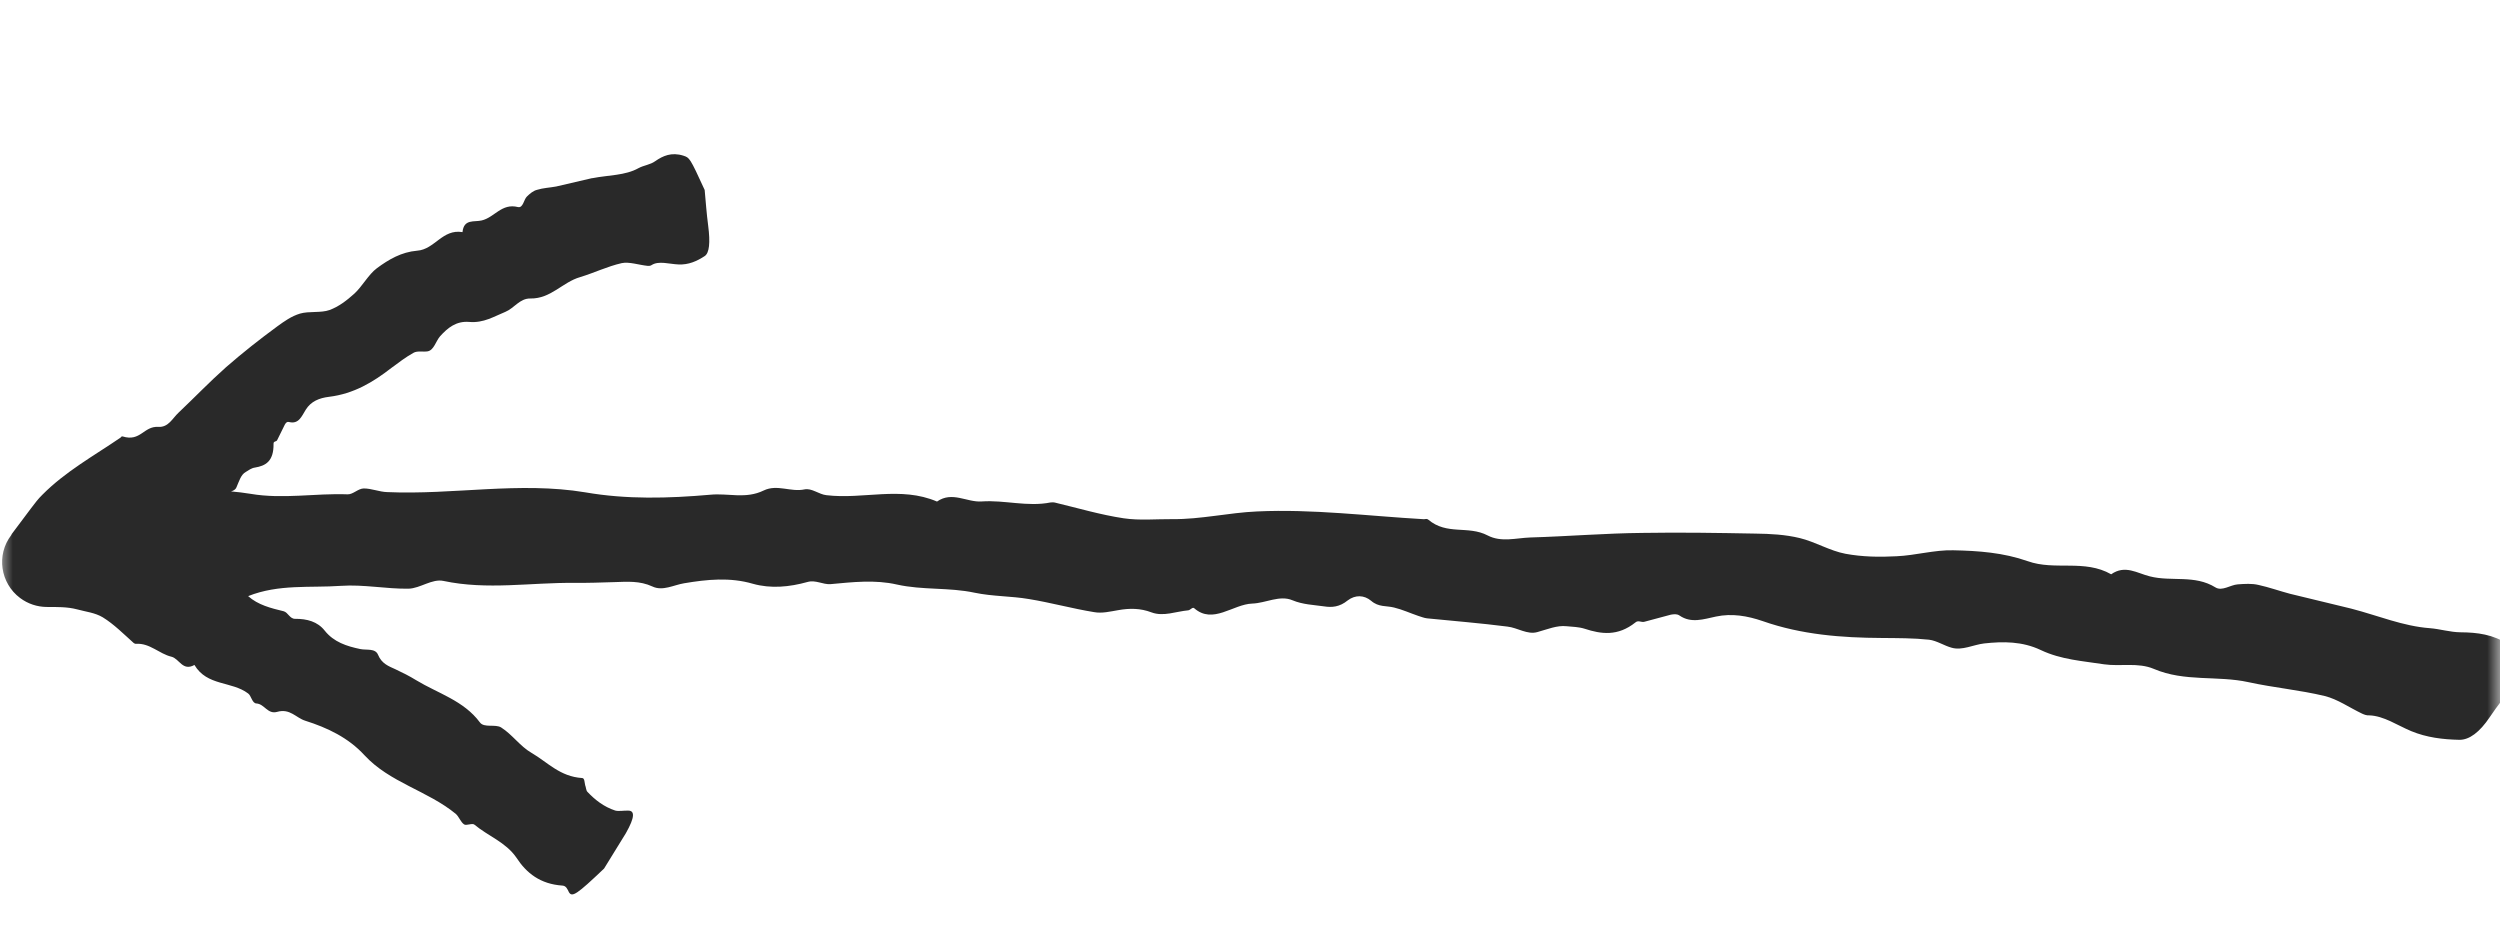 <svg width="98" height="37" viewBox="0 0 98 37" fill="none" xmlns="http://www.w3.org/2000/svg">
<mask id="mask0_2723_45018" style="mask-type:alpha" maskUnits="userSpaceOnUse" x="0" y="0" width="98" height="37">
<rect width="98" height="36" transform="matrix(-1 0 0 1 98 0.5)" fill="#D9D9D9"/>
</mask>
<g mask="url(#mask0_2723_45018)">
<path d="M0.462 20.932L1.213 19.93C1.358 19.742 1.493 19.555 1.66 19.395C2.565 18.482 3.678 17.87 4.726 17.154C4.754 17.132 4.761 17.092 4.811 17.109C5.509 17.327 5.633 16.695 6.209 16.734C6.606 16.756 6.759 16.399 7 16.175C7.621 15.588 8.22 14.962 8.862 14.393C9.514 13.824 10.189 13.293 10.875 12.79C11.148 12.593 11.421 12.396 11.76 12.293C12.118 12.189 12.579 12.275 12.917 12.153C13.283 12.018 13.592 11.779 13.89 11.511C14.206 11.222 14.441 10.761 14.779 10.51C15.24 10.171 15.733 9.88 16.352 9.827C17.041 9.779 17.34 8.967 18.13 9.099C18.182 8.572 18.587 8.712 18.879 8.642C19.385 8.527 19.661 7.954 20.305 8.117C20.506 8.162 20.532 7.824 20.652 7.707C20.773 7.59 20.894 7.483 21.049 7.442C21.291 7.366 21.557 7.357 21.801 7.311C22.268 7.199 22.735 7.097 23.202 6.985L23.231 6.983C23.846 6.861 24.509 6.884 25.032 6.59C25.242 6.477 25.488 6.46 25.686 6.317C25.987 6.108 26.323 5.956 26.788 6.102C27.031 6.184 27.04 6.173 27.623 7.447C27.665 7.899 27.695 8.342 27.761 8.851C27.847 9.517 27.805 9.915 27.626 10.037C27.324 10.236 26.988 10.388 26.591 10.366C26.235 10.352 25.82 10.213 25.545 10.39C25.498 10.423 25.439 10.427 25.38 10.421C25.041 10.386 24.666 10.254 24.374 10.314C23.809 10.442 23.293 10.696 22.741 10.863C22.053 11.059 21.595 11.714 20.793 11.701C20.377 11.69 20.158 12.081 19.812 12.224C19.369 12.403 18.963 12.669 18.396 12.62C17.889 12.576 17.552 12.847 17.249 13.184C17.085 13.374 17.01 13.725 16.767 13.772C16.591 13.804 16.359 13.741 16.207 13.831C15.903 14 15.621 14.217 15.339 14.425C14.627 14.979 13.868 15.437 12.898 15.555C12.515 15.601 12.188 15.733 11.984 16.063C11.824 16.322 11.708 16.636 11.336 16.544C11.245 16.52 11.2 16.583 11.165 16.645C11.07 16.839 10.966 17.054 10.862 17.259C10.826 17.321 10.716 17.289 10.723 17.397C10.733 18.098 10.398 18.26 9.997 18.328C9.851 18.348 9.748 18.434 9.634 18.501C9.443 18.604 9.373 18.866 9.27 19.1C9.228 19.202 9.142 19.238 9.055 19.263C9.313 19.285 9.562 19.317 9.822 19.358C11.093 19.576 12.361 19.329 13.63 19.378C13.838 19.384 14.039 19.152 14.256 19.147C14.562 19.145 14.868 19.282 15.175 19.29C17.764 19.406 20.355 18.869 22.946 19.3C24.567 19.582 26.205 19.537 27.846 19.393C28.543 19.324 29.232 19.573 29.939 19.226C30.465 18.972 31.002 19.3 31.538 19.184C31.82 19.125 32.105 19.381 32.394 19.411C33.84 19.586 35.305 19.049 36.731 19.661C37.325 19.244 37.9 19.698 38.481 19.657C39.386 19.594 40.276 19.878 41.182 19.696C41.241 19.692 41.3 19.687 41.361 19.703C42.255 19.917 43.144 20.181 44.043 20.316C44.672 20.41 45.32 20.345 45.963 20.35C47.061 20.362 48.179 20.096 49.273 20.049C51.46 19.946 53.635 20.229 55.819 20.353C55.878 20.349 55.935 20.325 55.988 20.37C56.723 20.991 57.545 20.588 58.315 20.989C58.848 21.268 59.429 21.089 59.991 21.069C61.461 21.026 62.935 20.903 64.397 20.89C65.878 20.865 67.353 20.89 68.818 20.917C69.401 20.925 69.977 20.954 70.55 21.092C71.153 21.238 71.731 21.593 72.343 21.708C73.004 21.83 73.677 21.842 74.346 21.805C75.085 21.773 75.831 21.553 76.564 21.571C77.554 21.591 78.528 21.661 79.49 21.999C80.555 22.379 81.708 21.913 82.758 22.512C83.305 22.128 83.774 22.471 84.277 22.594C85.122 22.811 86.031 22.52 86.847 23.027C87.106 23.187 87.434 22.926 87.719 22.907C87.994 22.887 88.27 22.868 88.531 22.929C88.943 23.019 89.358 23.168 89.771 23.277L92.144 23.852L92.205 23.868C93.222 24.133 94.21 24.548 95.243 24.624C95.65 24.655 96.055 24.785 96.46 24.786C97.103 24.791 97.731 24.866 98.322 25.259C98.634 25.474 98.653 25.473 98.523 26.866C98.225 27.263 97.906 27.651 97.602 28.107C97.199 28.709 96.795 29.004 96.409 29.001C95.766 28.987 95.128 28.913 94.517 28.659C93.967 28.43 93.447 28.061 92.872 28.042C92.774 28.049 92.683 28.016 92.591 27.973C92.1 27.74 91.632 27.407 91.129 27.284C90.144 27.047 89.139 26.959 88.145 26.742C86.92 26.472 85.644 26.739 84.431 26.221C83.81 25.957 83.121 26.134 82.481 26.041C81.652 25.911 80.798 25.862 80.001 25.483C79.275 25.138 78.524 25.141 77.778 25.223C77.356 25.272 76.918 25.51 76.505 25.391C76.213 25.312 75.922 25.115 75.623 25.077C75.005 25.011 74.393 25.015 73.769 25.009C72.197 25 70.627 24.883 69.097 24.347C68.499 24.142 67.889 24.036 67.266 24.169C66.779 24.272 66.296 24.444 65.839 24.13C65.736 24.058 65.618 24.076 65.501 24.094C65.151 24.188 64.802 24.282 64.453 24.375C64.336 24.403 64.22 24.302 64.109 24.399C63.416 24.952 62.767 24.859 62.119 24.647C61.887 24.574 61.649 24.571 61.41 24.548C61.032 24.506 60.658 24.67 60.27 24.776C59.873 24.893 59.487 24.604 59.088 24.562C58.041 24.428 56.987 24.344 55.942 24.239C55.823 24.227 55.71 24.176 55.599 24.144C55.285 24.038 54.969 23.892 54.647 23.815C54.345 23.738 54.044 23.808 53.749 23.552C53.476 23.324 53.129 23.309 52.829 23.537C52.511 23.797 52.206 23.818 51.906 23.77C51.486 23.71 51.071 23.7 50.663 23.53C50.164 23.318 49.613 23.643 49.091 23.66C48.331 23.684 47.547 24.49 46.81 23.84C46.747 23.785 46.657 23.919 46.579 23.925C46.097 23.968 45.608 24.18 45.141 24.006C44.704 23.838 44.269 23.839 43.83 23.919C43.517 23.971 43.197 24.053 42.886 23.995C42.036 23.857 41.18 23.62 40.33 23.482C39.63 23.363 38.919 23.383 38.207 23.235C37.203 23.019 36.174 23.14 35.16 22.914C34.306 22.717 33.423 22.818 32.559 22.898C32.254 22.92 31.973 22.722 31.653 22.814C30.945 23.011 30.219 23.082 29.513 22.884C28.615 22.621 27.712 22.713 26.813 22.865C26.403 22.934 25.975 23.181 25.576 22.991C25.076 22.759 24.585 22.804 24.082 22.819C23.559 22.836 23.036 22.853 22.522 22.849C20.81 22.83 19.102 23.138 17.386 22.773C16.934 22.676 16.477 23.064 16.014 23.077C15.134 23.089 14.252 22.904 13.366 22.965C12.156 23.05 10.929 22.889 9.727 23.368C10.117 23.716 10.62 23.84 11.123 23.962C11.294 24.01 11.361 24.262 11.569 24.258C12.033 24.255 12.446 24.364 12.728 24.72C13.085 25.17 13.591 25.332 14.123 25.443C14.374 25.495 14.713 25.402 14.821 25.671C14.964 26.017 15.238 26.116 15.503 26.236C15.779 26.365 16.055 26.504 16.314 26.664C17.16 27.178 18.179 27.463 18.812 28.318C18.976 28.544 19.419 28.374 19.646 28.517C20.081 28.793 20.39 29.256 20.833 29.511C21.471 29.882 21.946 30.442 22.82 30.499C22.919 30.502 22.911 30.671 22.938 30.778C22.974 30.864 22.972 30.983 23.025 31.038C23.324 31.354 23.669 31.626 24.115 31.773C24.256 31.812 24.46 31.768 24.629 31.776C24.876 31.779 24.902 32.014 24.533 32.663C24.267 33.097 23.983 33.561 23.68 34.047C22.605 35.071 22.425 35.183 22.302 34.974C22.245 34.859 22.196 34.724 22.047 34.715C21.183 34.657 20.639 34.23 20.24 33.615C19.822 33.012 19.133 32.774 18.598 32.327C18.514 32.253 18.285 32.378 18.192 32.316C18.057 32.226 17.993 32.013 17.866 31.903C16.755 30.992 15.28 30.68 14.285 29.603C13.654 28.916 12.836 28.528 11.967 28.253C11.603 28.14 11.369 27.761 10.865 27.905C10.487 28.011 10.369 27.594 10.051 27.576C9.882 27.568 9.852 27.274 9.727 27.184C9.08 26.695 8.116 26.901 7.622 26.066C7.156 26.326 7.032 25.82 6.72 25.743C6.238 25.629 5.871 25.2 5.33 25.238C5.291 25.24 5.27 25.222 5.239 25.204C4.849 24.856 4.466 24.468 4.032 24.201C3.723 24.015 3.364 23.981 3.022 23.887C2.639 23.785 2.224 23.794 1.819 23.793C1.463 23.788 1.099 23.675 0.786 23.44C0.014 22.861 -0.152 21.756 0.436 20.983L0.462 20.932Z" fill="#292929"/>
</g>
</svg>
